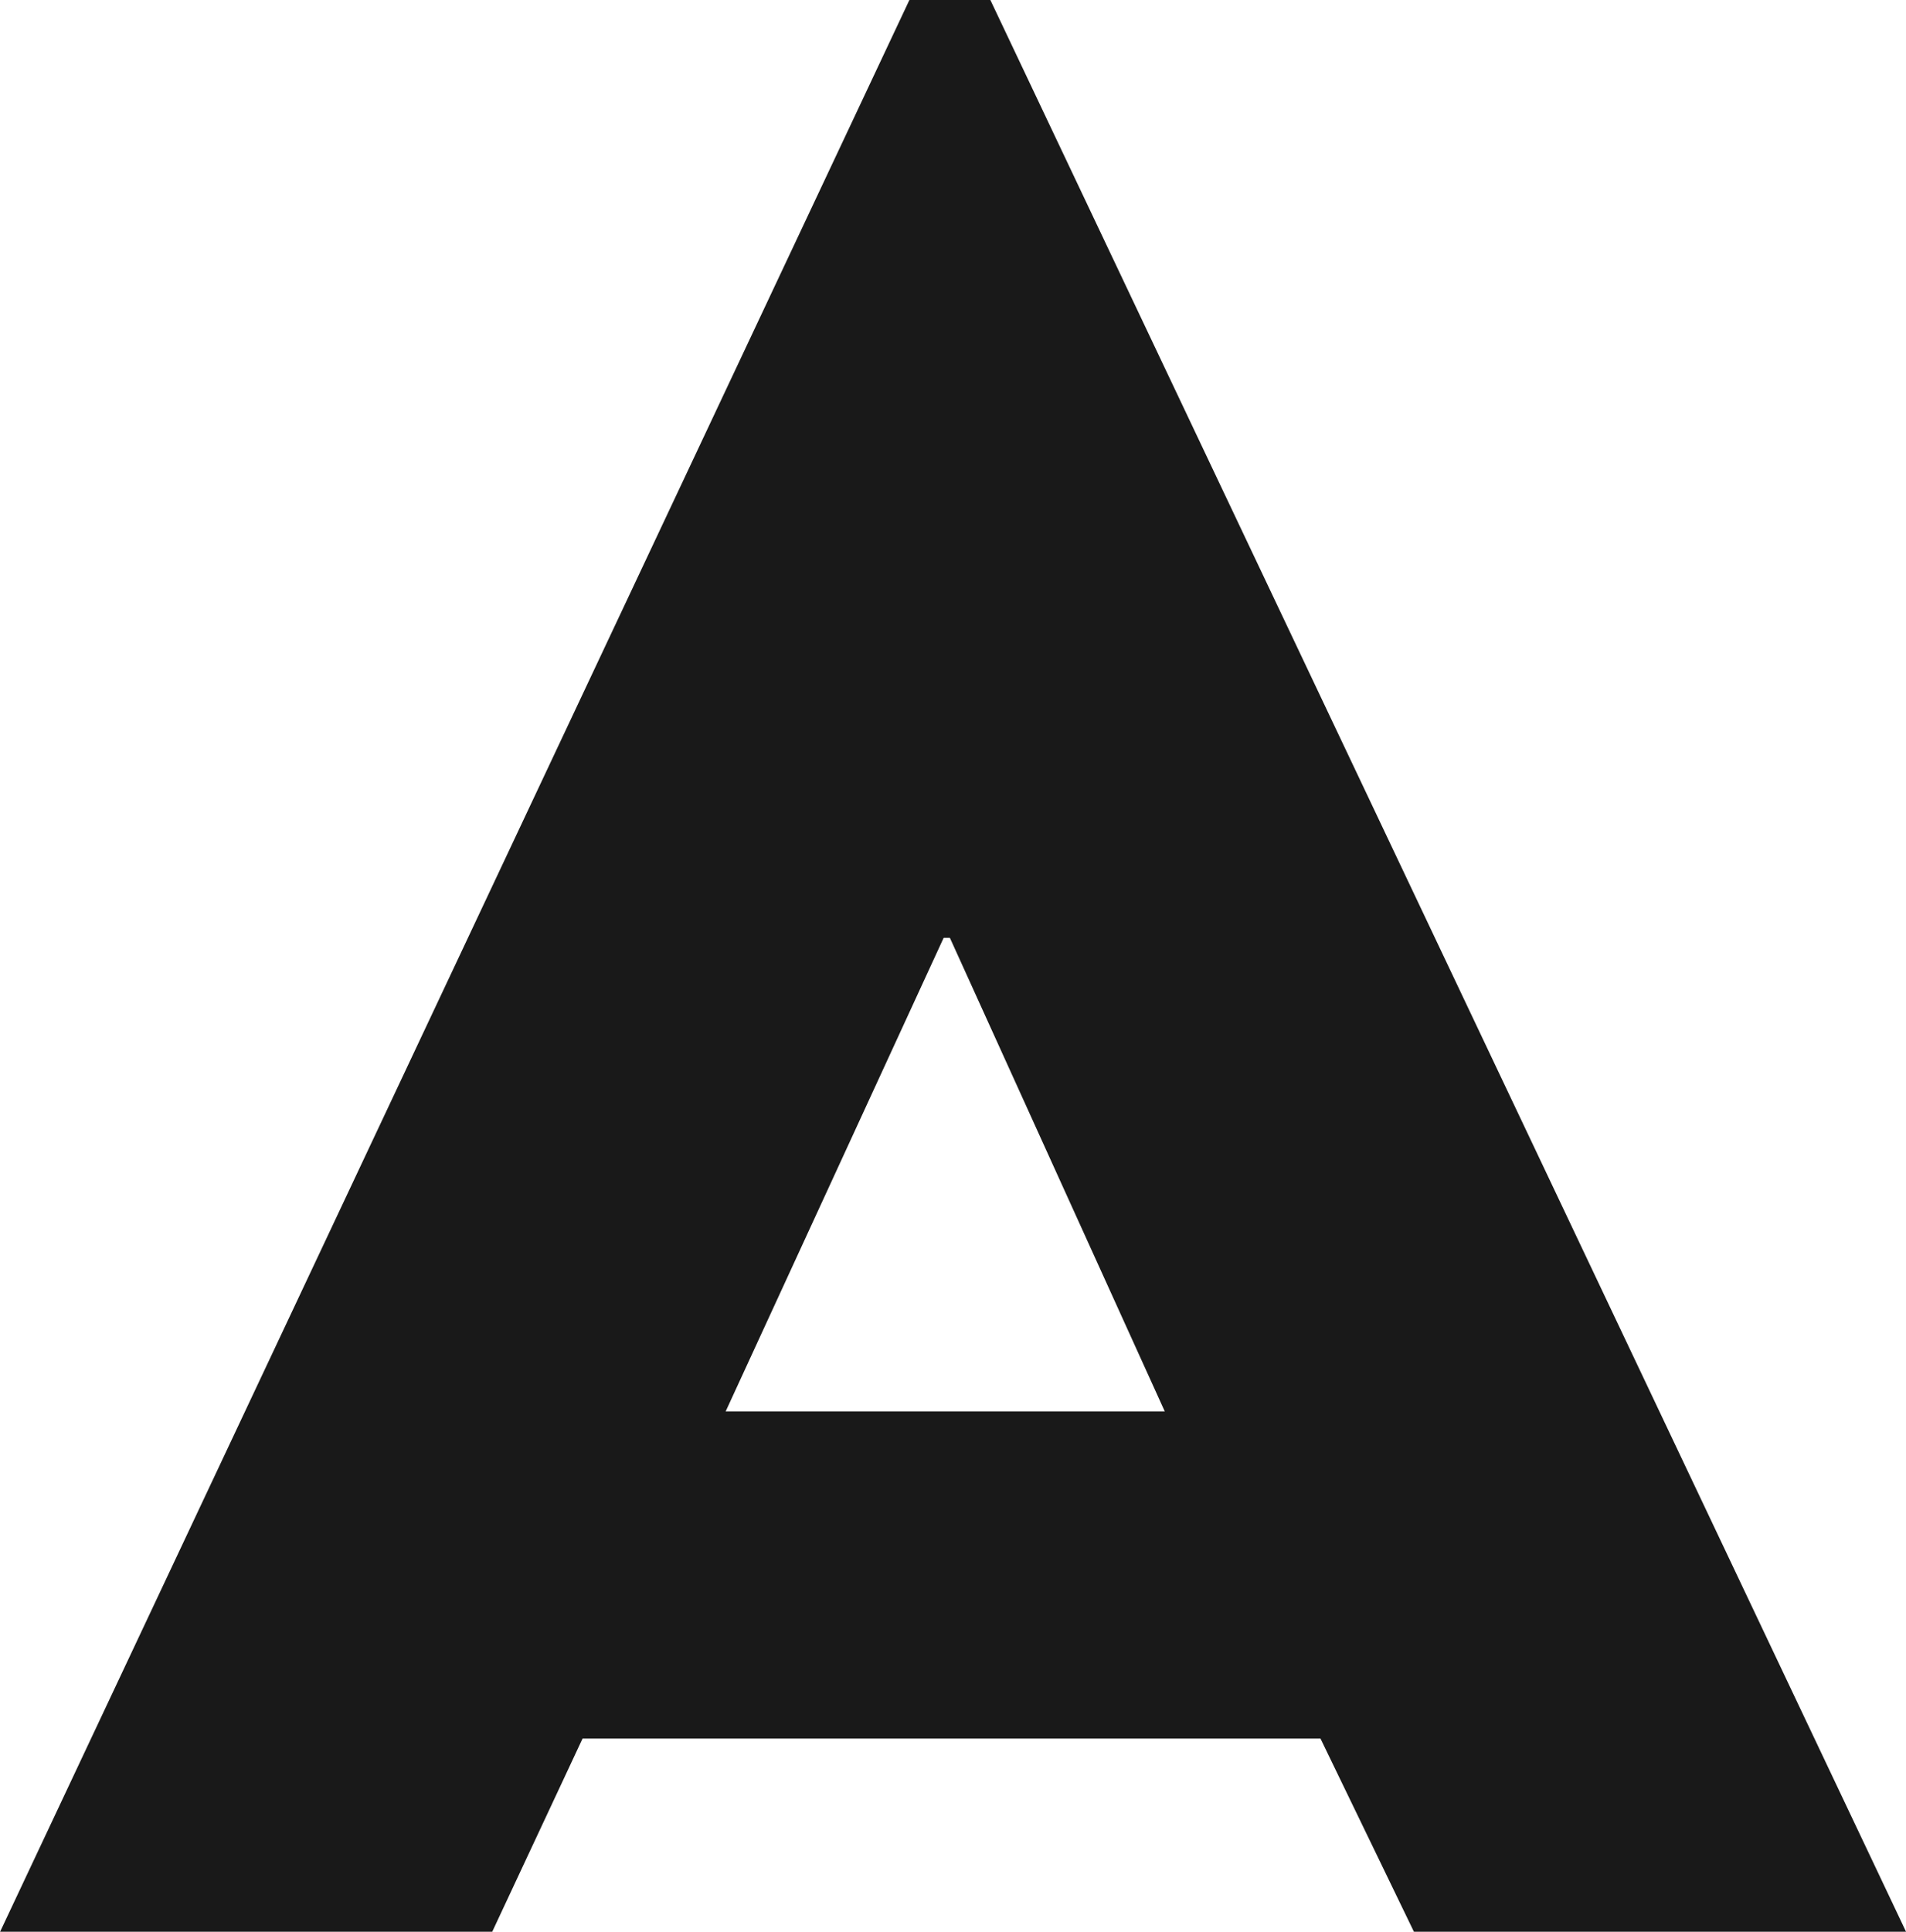 <svg xmlns="http://www.w3.org/2000/svg" width="80.172" height="81.22"><path fill="#191919" d="M.004 81.22h20.7l3.8-8.122h31.04l3.93 8.122h20.7L41.658 0h-3.406Zm30.519-21.877 9.17-19.912h.262l9.039 19.912Z"/></svg>